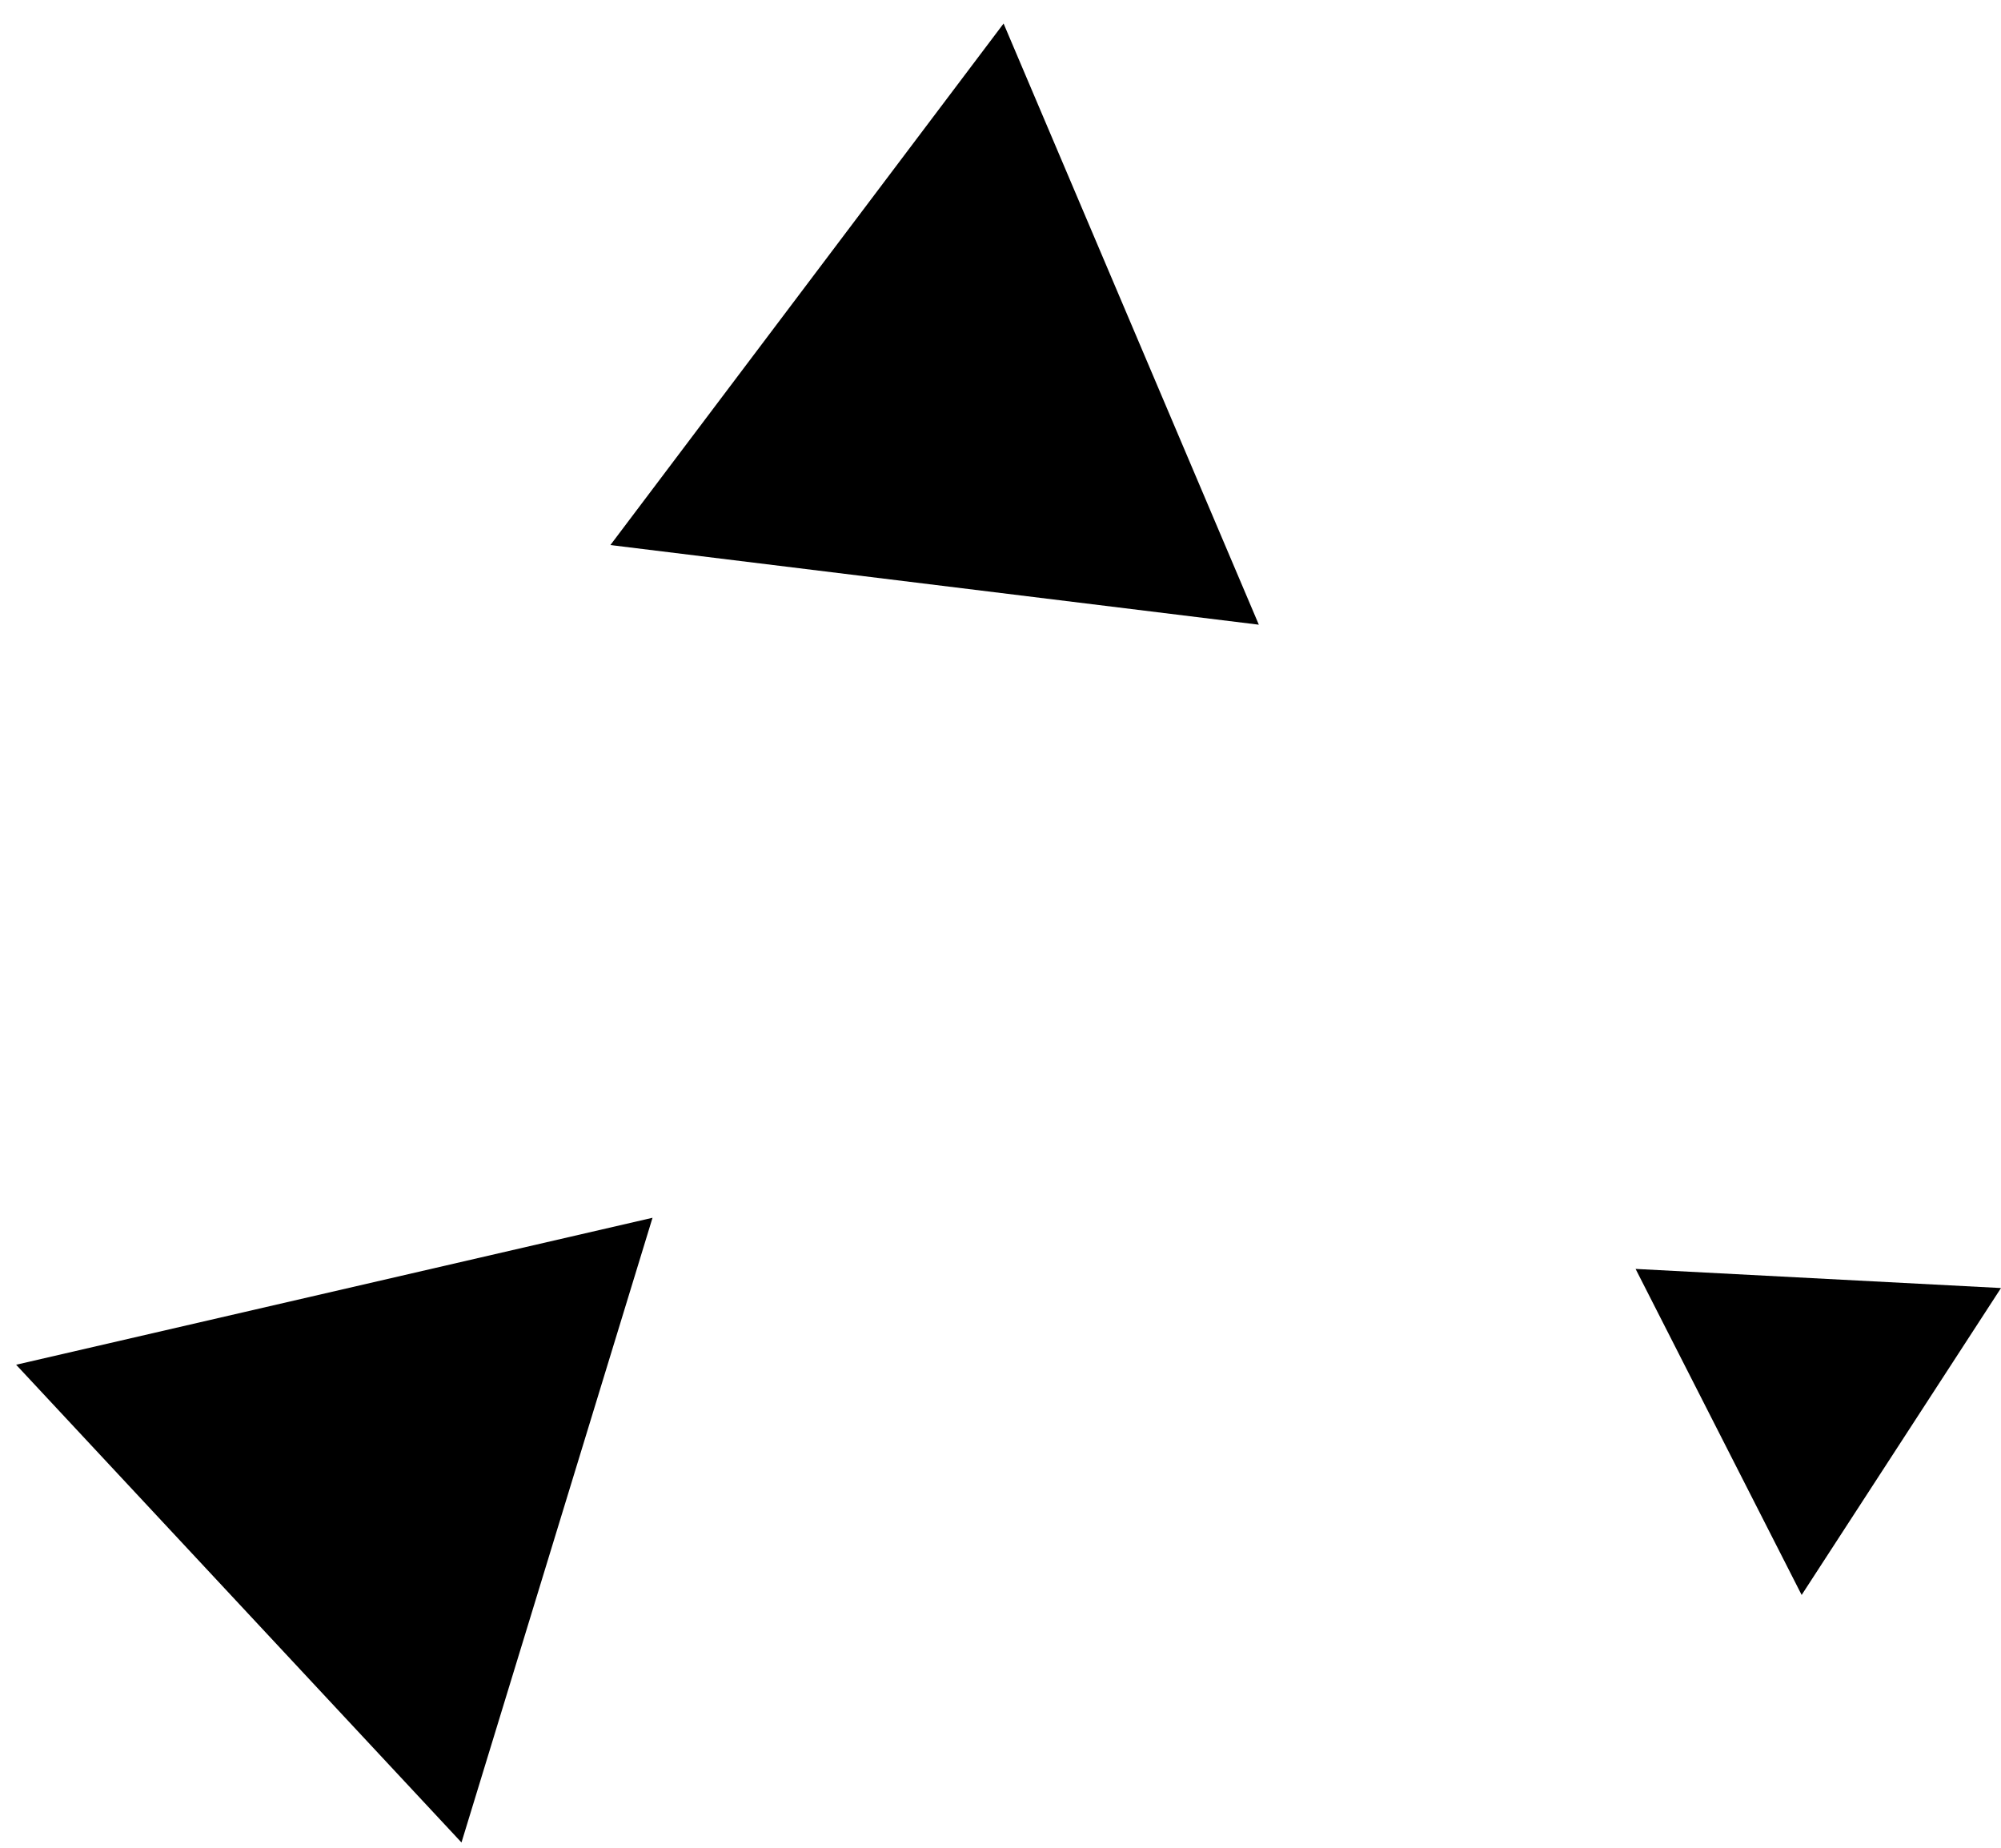 <svg xmlns="http://www.w3.org/2000/svg" width="197.368" height="182.327" viewBox="0 0 197.368 182.327"><g id="Group_1760" data-name="Group 1760" transform="translate(-1089.606 -1199.539)"><path id="Path_4142" data-name="Path 4142" d="M44.986,44.986l62.243,16.681L61.665,107.213C56.3,87.2,50.772,66.571,44.986,44.986" transform="translate(1200.496 1276.273) rotate(92)"></path><path id="Path_6047" data-name="Path 6047" d="M44.986,44.986l62.243,16.681L61.665,107.213C56.3,87.2,50.772,66.571,44.986,44.986" transform="translate(1264.58 1299.447) rotate(172)"></path><path id="Path_4156" data-name="Path 4156" d="M44.986,44.986l34.87,9.345L54.33,79.848c-3-11.21-6.1-22.769-9.344-34.862" transform="translate(1343.66 1297.71) rotate(108)"></path></g></svg>